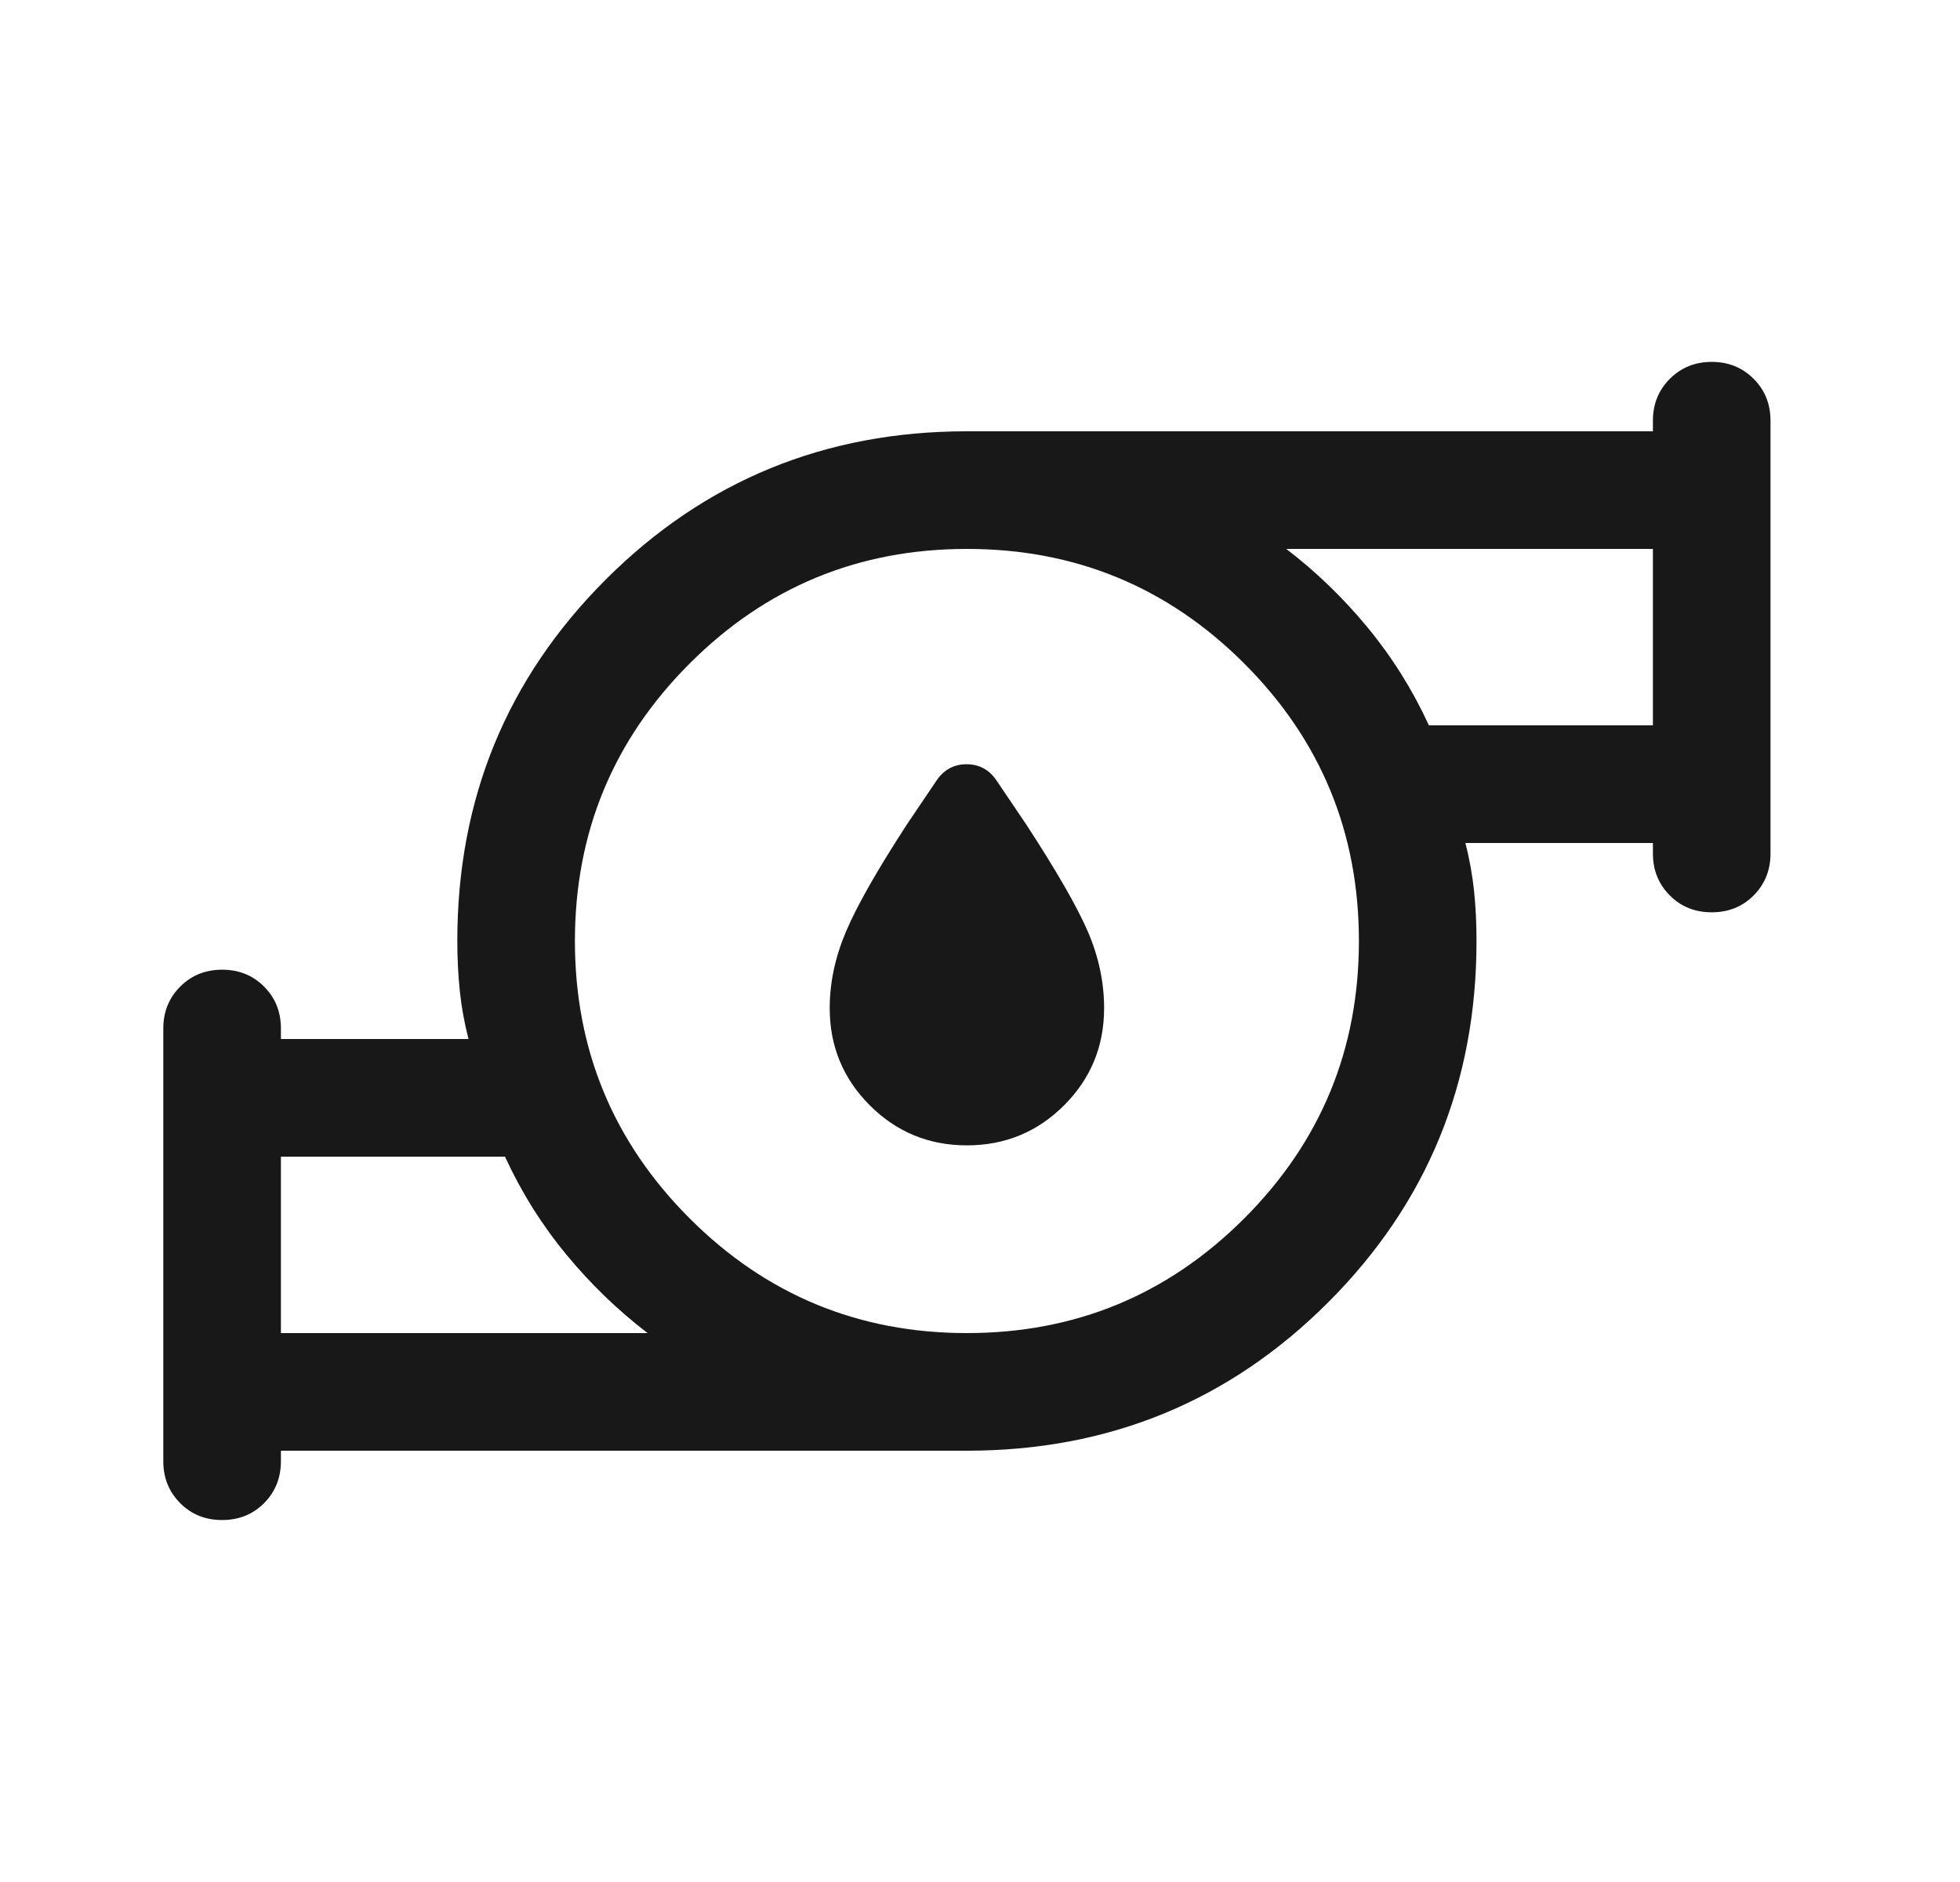 <svg width="25" height="24" viewBox="0 0 25 24" fill="none" xmlns="http://www.w3.org/2000/svg">
<path d="M12.333 14.606C11.848 14.606 11.434 14.436 11.094 14.095C10.754 13.755 10.583 13.342 10.583 12.856C10.583 12.53 10.653 12.204 10.792 11.877C10.931 11.55 11.19 11.094 11.57 10.51L11.947 9.952C12.04 9.815 12.168 9.746 12.329 9.746C12.489 9.746 12.617 9.815 12.71 9.952L13.087 10.51C13.477 11.107 13.74 11.565 13.878 11.885C14.015 12.205 14.083 12.529 14.083 12.856C14.083 13.342 13.913 13.755 13.573 14.095C13.232 14.436 12.819 14.606 12.333 14.606ZM3.583 17H8.26C7.881 16.71 7.535 16.376 7.223 15.998C6.911 15.62 6.65 15.204 6.441 14.75H3.583V17ZM12.333 17C13.717 17 14.896 16.512 15.871 15.537C16.846 14.562 17.333 13.383 17.333 12C17.333 10.617 16.846 9.437 15.871 8.462C14.896 7.487 13.717 7 12.333 7C10.95 7 9.771 7.487 8.796 8.462C7.821 9.437 7.333 10.617 7.333 12C7.333 13.383 7.821 14.562 8.796 15.537C9.771 16.512 10.95 17 12.333 17ZM18.226 9.25H21.083V7H16.406C16.786 7.29 17.132 7.624 17.444 8.002C17.756 8.38 18.017 8.796 18.226 9.25ZM3.583 18.5V18.634C3.583 18.847 3.511 19.025 3.368 19.169C3.224 19.313 3.046 19.384 2.833 19.384C2.62 19.384 2.442 19.313 2.299 19.169C2.155 19.025 2.083 18.847 2.083 18.634V13.116C2.083 12.903 2.155 12.725 2.299 12.581C2.443 12.437 2.621 12.366 2.834 12.366C3.046 12.366 3.224 12.437 3.368 12.581C3.512 12.725 3.583 12.903 3.583 13.116V13.25H5.976C5.923 13.045 5.886 12.841 5.865 12.637C5.844 12.434 5.833 12.222 5.833 12C5.833 10.189 6.464 8.653 7.725 7.392C8.987 6.131 10.523 5.5 12.333 5.5H21.083V5.365C21.083 5.153 21.155 4.975 21.299 4.831C21.443 4.687 21.621 4.615 21.834 4.615C22.046 4.615 22.224 4.687 22.368 4.831C22.512 4.975 22.583 5.153 22.583 5.365V10.884C22.583 11.097 22.511 11.275 22.368 11.419C22.224 11.563 22.046 11.634 21.833 11.634C21.62 11.634 21.442 11.563 21.299 11.419C21.155 11.275 21.083 11.097 21.083 10.884V10.75H18.691C18.744 10.955 18.78 11.159 18.802 11.363C18.823 11.566 18.833 11.778 18.833 12C18.833 13.811 18.203 15.347 16.941 16.608C15.68 17.869 14.144 18.5 12.333 18.5H3.583Z" fill="#181818"/>
</svg>
